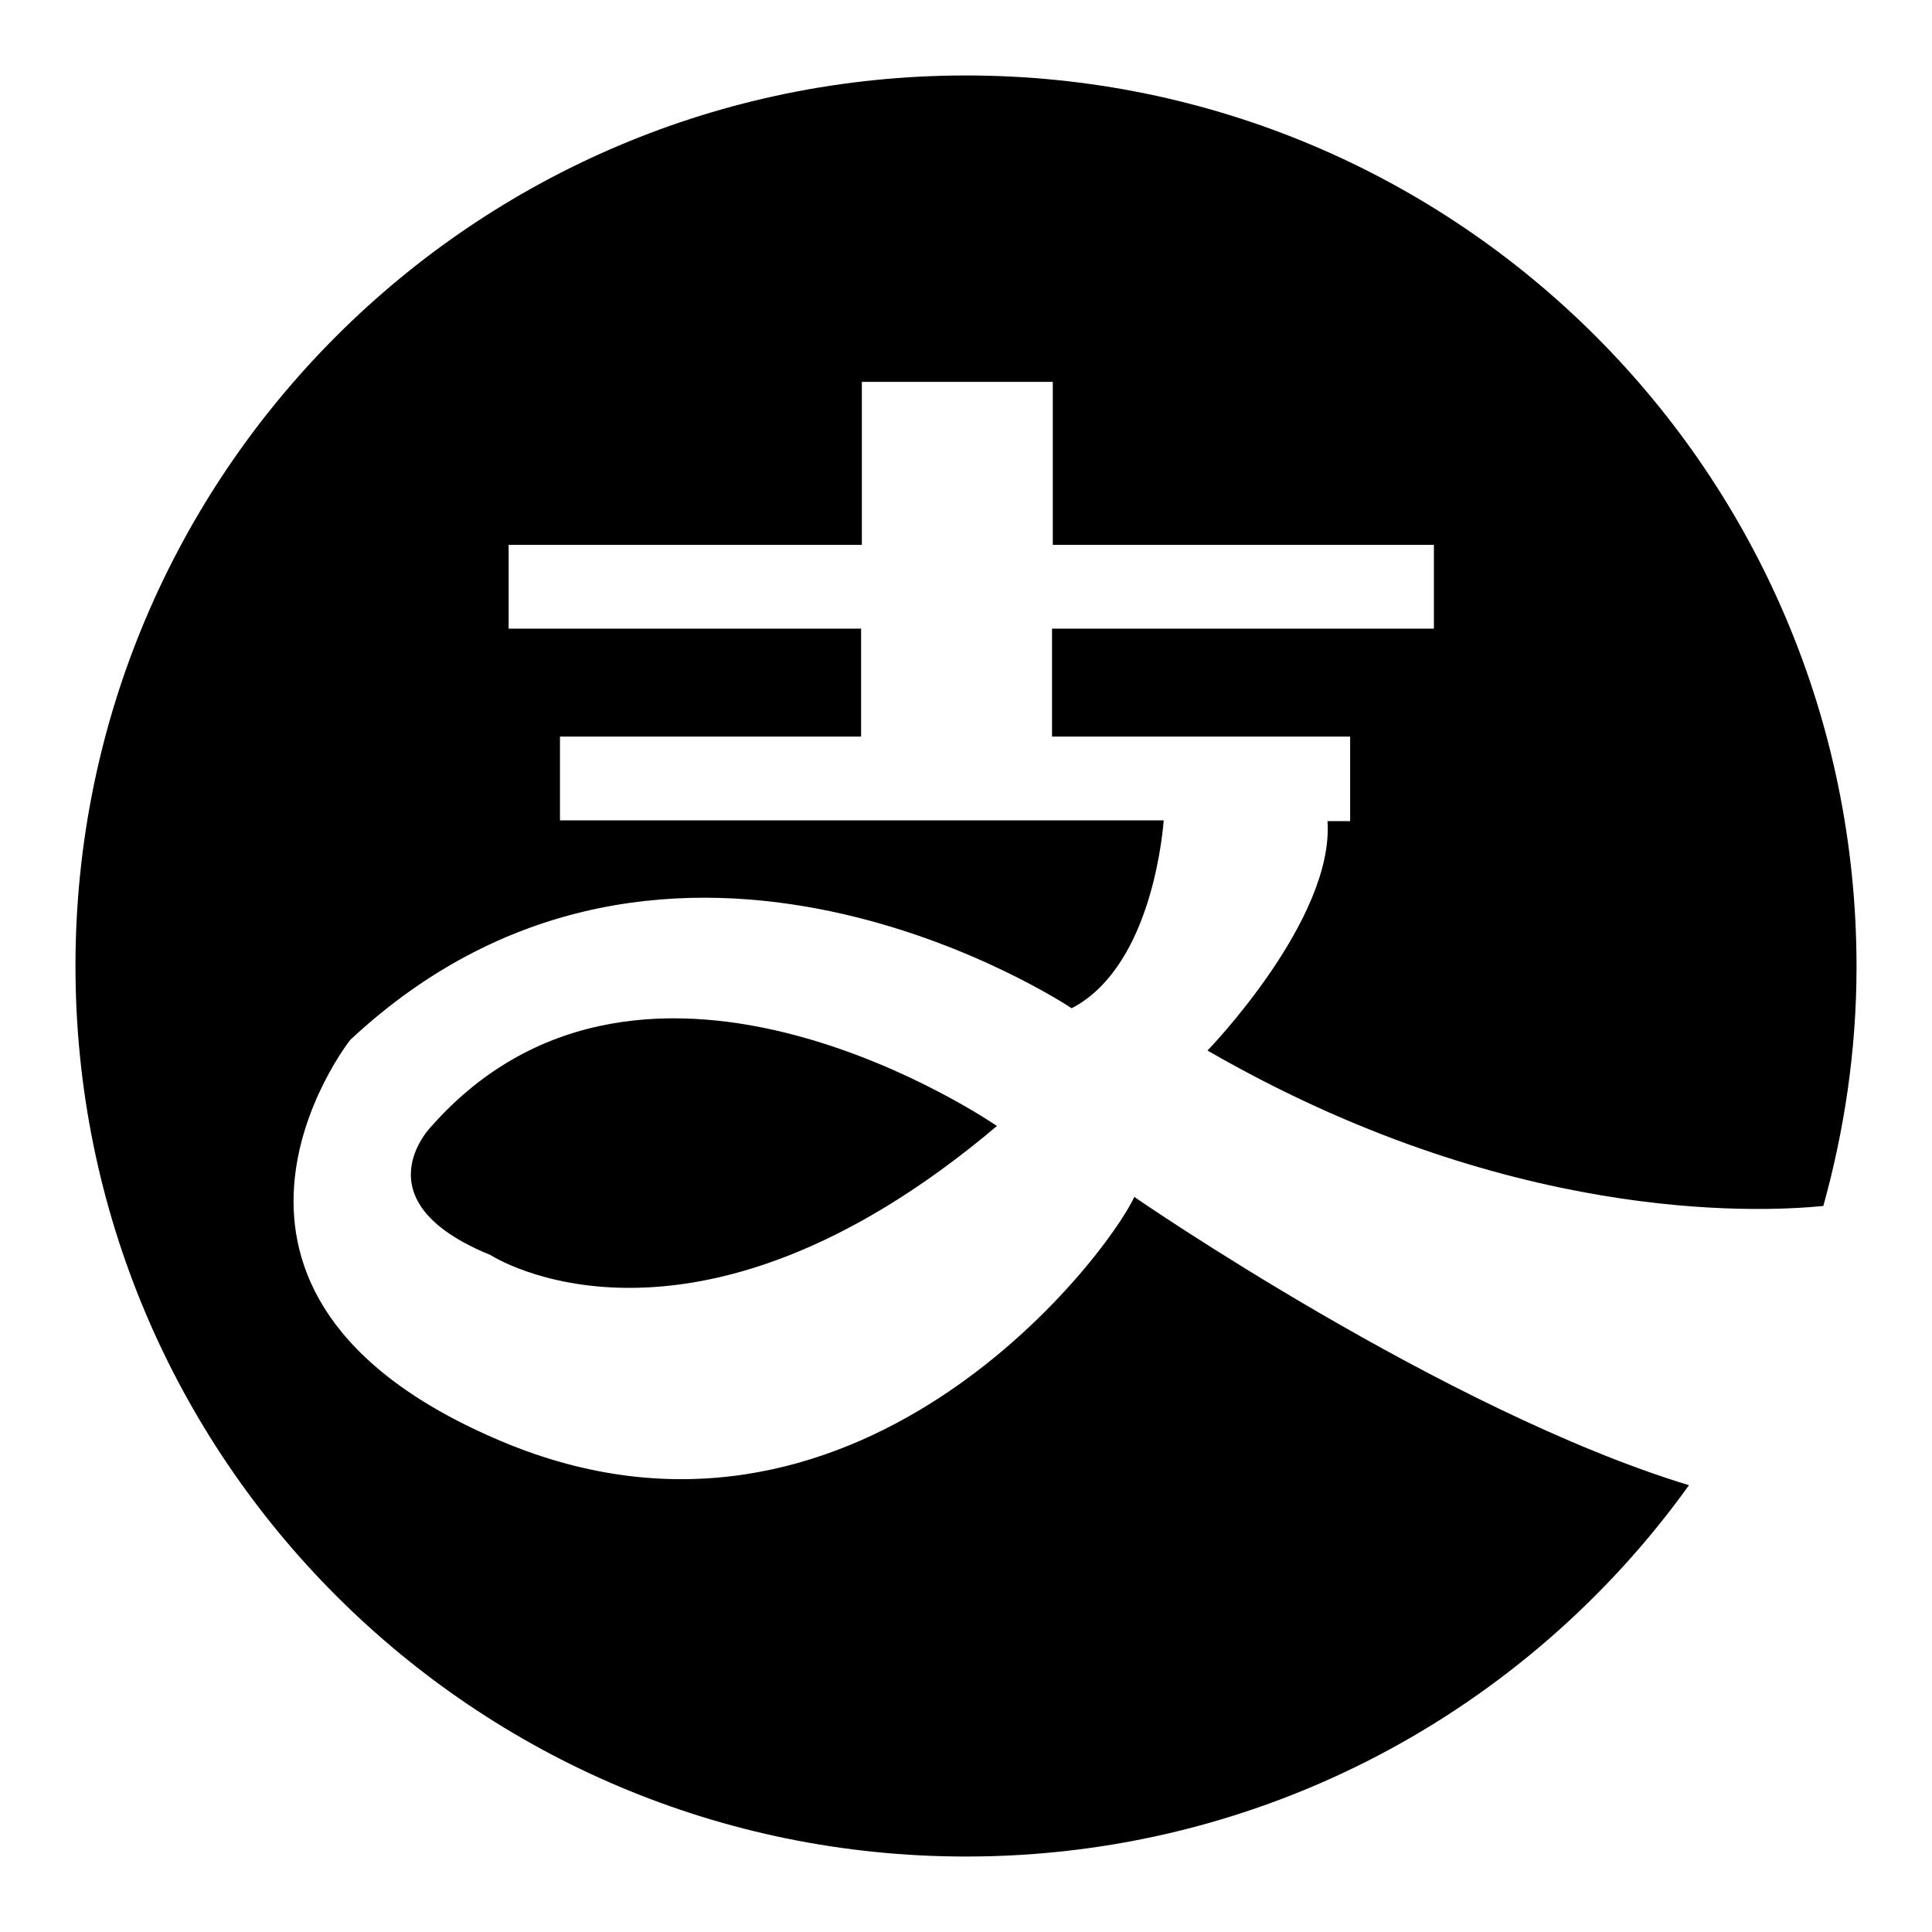 <?xml version="1.0" encoding="utf-8"?>
<!-- Svg Vector Icons : http://www.onlinewebfonts.com/icon -->
<!DOCTYPE svg PUBLIC "-//W3C//DTD SVG 1.1//EN" "http://www.w3.org/Graphics/SVG/1.1/DTD/svg11.dtd">
<svg version="1.1" xmlns="http://www.w3.org/2000/svg" xmlns:xlink="http://www.w3.org/1999/xlink" x="0px" y="0px" viewBox="0 0 256 256" enable-background="new 0 0 256 256" xml:space="preserve">
<g> <path fill="#000000" d="M128,10C62.8,10,10,62.8,10,128c0,65.2,52.8,118,118,118c39.5,0,74.4-19.4,95.8-49.2 c-32.5-9.9-73.5-38.2-73.5-38.2c-3.8,8.2-37.2,52-83.8,32.4c-46.6-19.6-20.1-53.2-20.1-53.2C89,98,142,133.6,142,133.6 c10-5.2,11.9-21.3,12.2-24.9h-80V97.6h39.9V83.3H67.4V72.2h46.8V50.6h25.3v21.6H190v11.1h-50.6v14.3h39.5v11.2h-3 c0.9,13.1-15.9,30.4-15.9,30.4c39.5,22.8,72.4,21.5,81.6,20.6c2.8-10.1,4.4-20.7,4.4-31.7C246,62.8,193.2,10,128,10L128,10z  M57.2,149.2c0,0-9.9,9.9,7.8,17.1c0,0,26.4,17.3,67.1-17.1C132.1,149.2,85.7,117.1,57.2,149.2z"/></g>
</svg>
